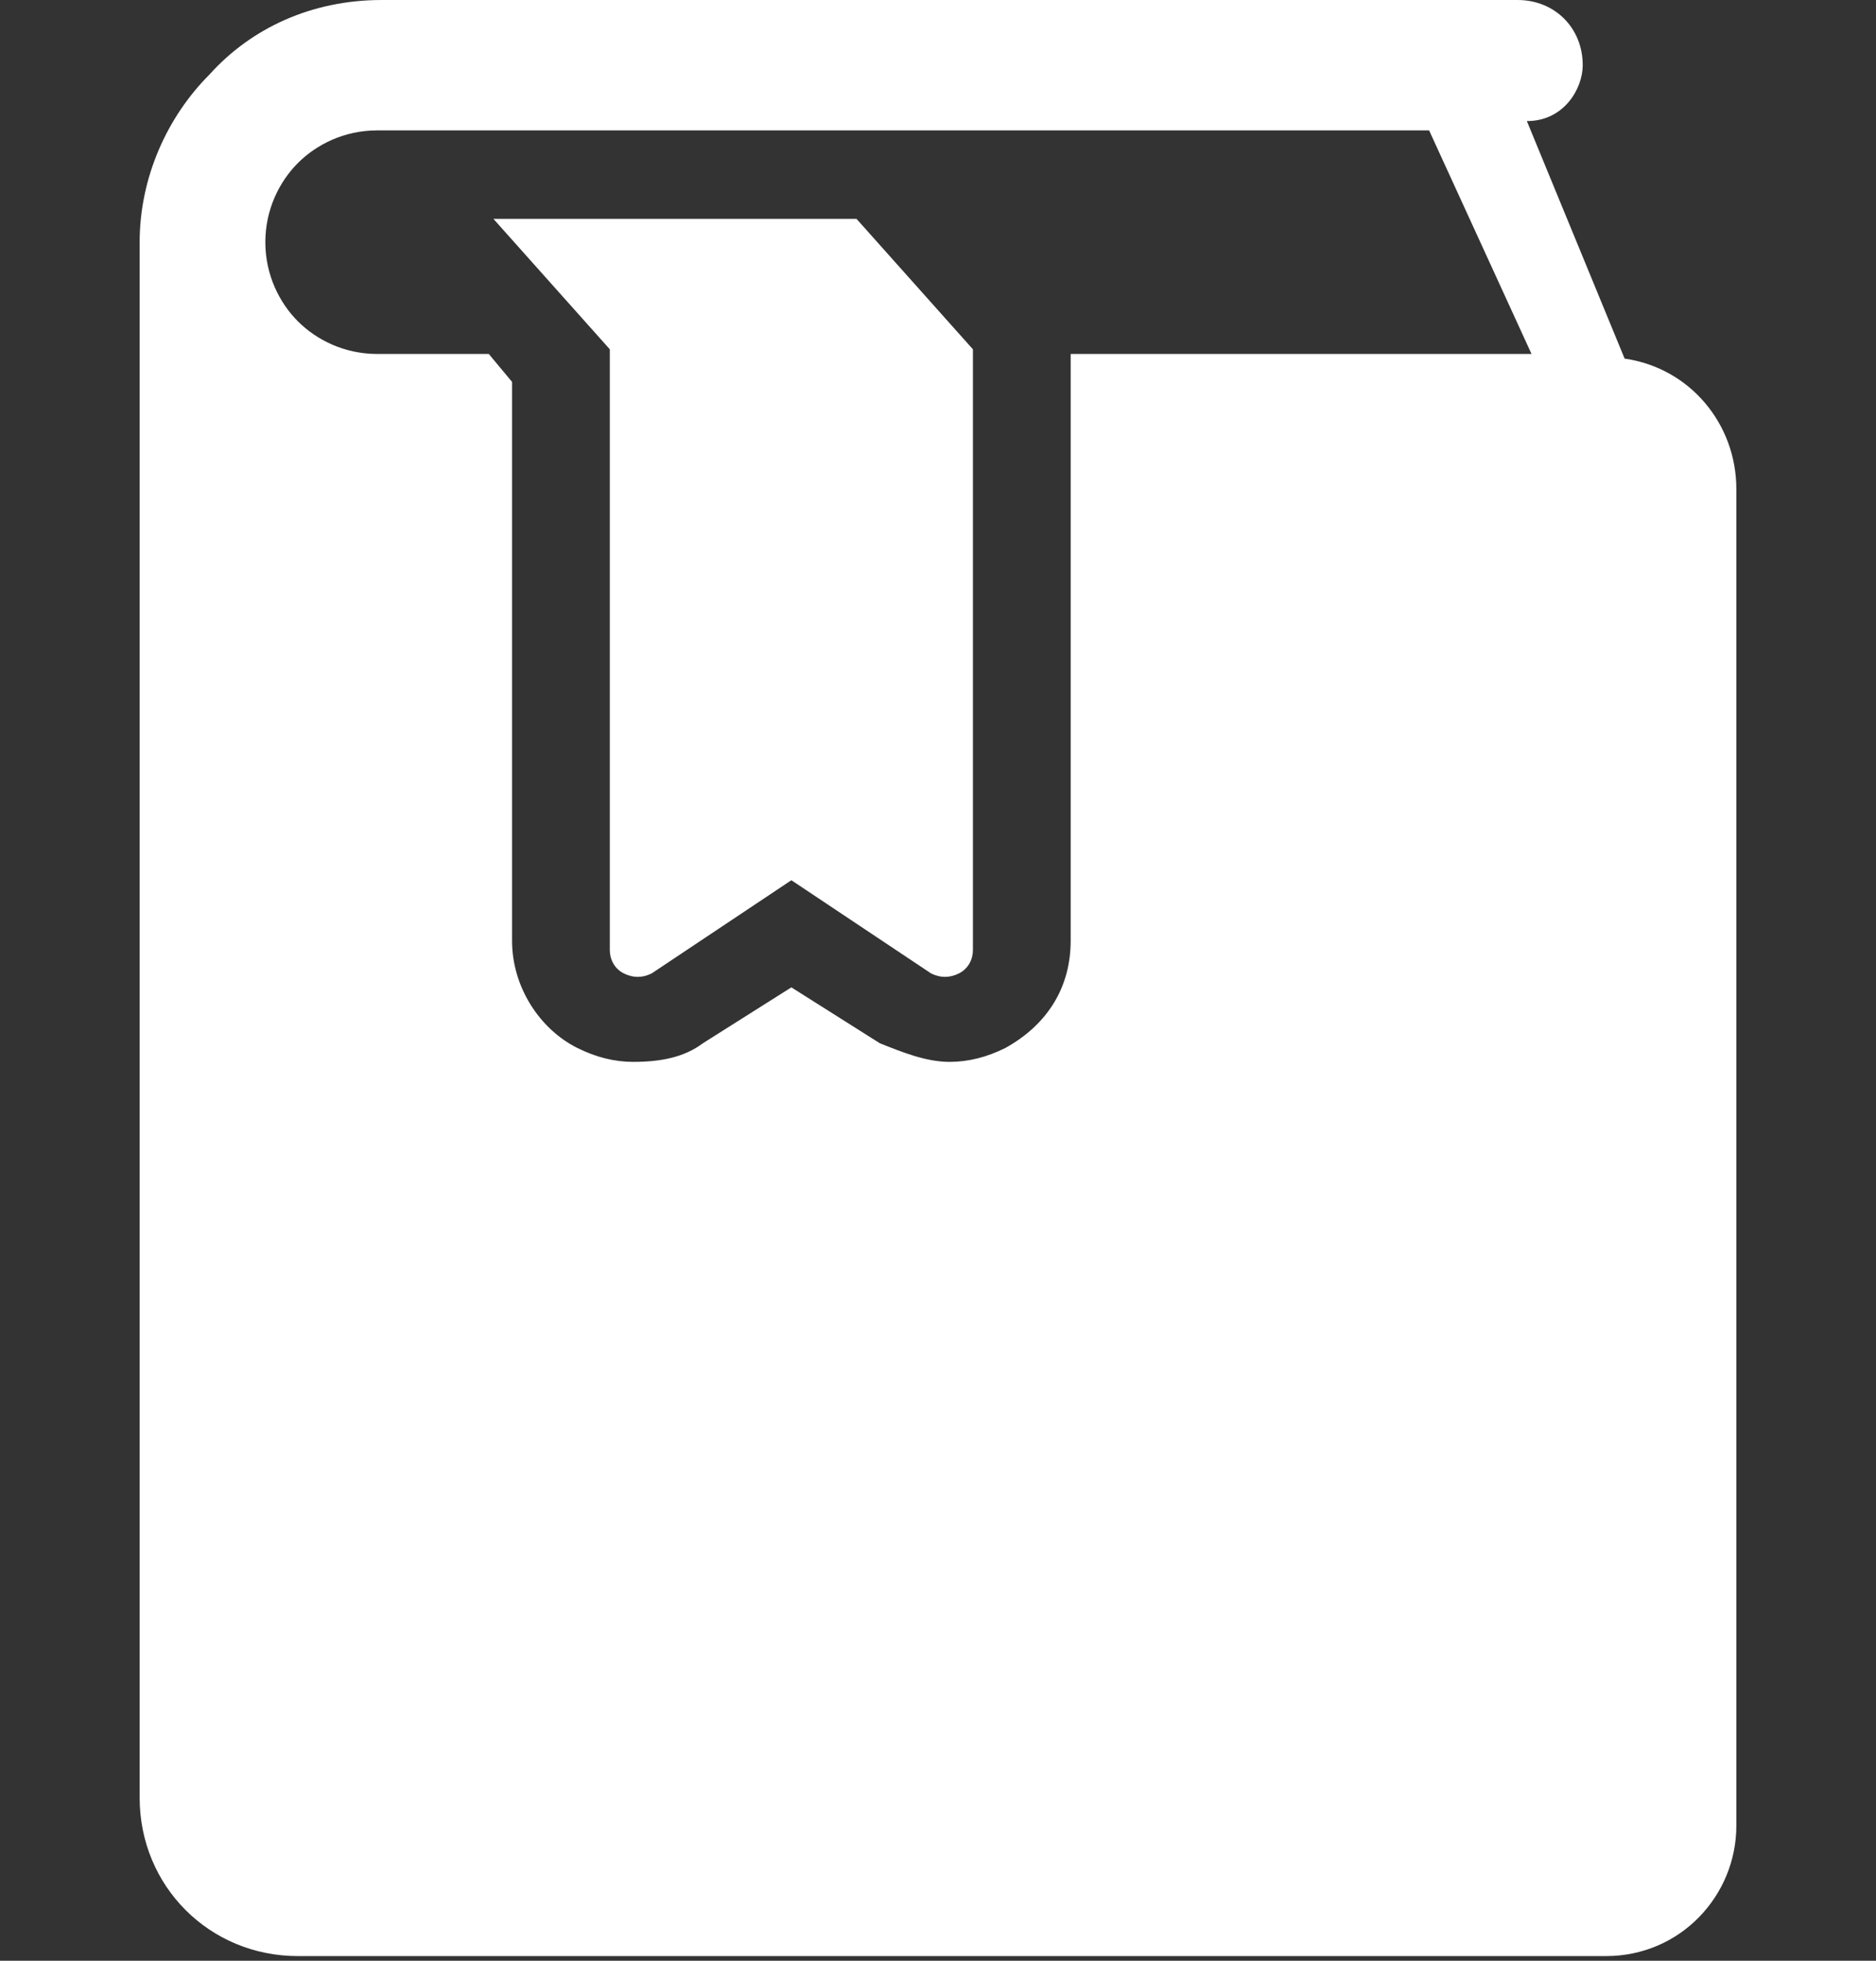 <?xml version="1.0" encoding="utf-8"?>
<!-- Generator: Adobe Illustrator 23.0.1, SVG Export Plug-In . SVG Version: 6.00 Build 0)  -->
<svg version="1.1" id="レイヤー_1" xmlns="http://www.w3.org/2000/svg" xmlns:xlink="http://www.w3.org/1999/xlink" x="0px"
	 y="0px" viewBox="0 0 40.3 42.1" style="enable-background:new 0 0 40.3 42.1;" xml:space="preserve">
<rect x="0" y="0" width="40.3" height="42.1" fill="#333333" stroke="none"/>
<style type="text/css">
	.st0{fill:#FFFFFF;}
	.st1{display:none;}
	.st2{display:inline;fill:#FFFFFF;}
	.st3{display:none;fill:#FFFFFF;}
</style>
<path id="Book_6_" class="st0" d="M10.6,4.7l2.5,2.8v12.9c0,0.2,0.1,0.4,0.3,0.5c0.2,0.1,0.4,0.1,0.6,0l3-2l3,2
	c0.2,0.1,0.4,0.1,0.6,0c0.2-0.1,0.3-0.3,0.3-0.5V7.5l-2.5-2.8H10.6z M34.9,7.7l-2.1-5.1c0.8,0,1.2-0.7,1.2-1.2C34,0.6,33.4,0,32.6,0
	H8.2C6.7,0,5.4,0.6,4.5,1.6C3.6,2.5,3,3.8,3,5.2v33.4C3,40.5,4.5,42,6.4,42h28.1c1.6,0,2.8-1.3,2.8-2.8V10.5
	C37.3,9.1,36.3,7.9,34.9,7.7z M23,7.6v12.6c0,1-0.5,1.8-1.4,2.3c-0.4,0.2-0.8,0.3-1.2,0.3c-0.5,0-1-0.2-1.5-0.4l-1.9-1.2l-1.9,1.2
	c-0.4,0.3-0.9,0.4-1.5,0.4c-0.4,0-0.8-0.1-1.2-0.3c-0.8-0.4-1.4-1.3-1.4-2.3V8.2l-0.5-0.6H8.1c-0.7,0-1.3-0.3-1.7-0.7
	c-0.4-0.4-0.7-1-0.7-1.7s0.3-1.3,0.7-1.7c0.4-0.4,1-0.7,1.7-0.7h22.6l2.2,4.8L23,7.6z"/>
<g id="Magazine_8_" class="st1">
	<path class="st2" d="M35.9,6.9c-0.7,0.2-1.4,0.5-2.1,0.7V3.8l-1.7,0.6c-0.8,0.3-1.5,0.5-2.3,0.7V1l-1.7,0.6c-7.9,2.7-16,4-24,3.7
		l-1.3,0V41c0,0,7.1,0,9.6,0c7.5,0,17-1.7,24.4-4.3l0.9-0.3V6.3L35.9,6.9z M5.3,7.9c0.4,0,0.7,0,1.1,0c7,0,14-1.1,20.8-3.3V33
		c-4.1,2.3-8.5,3.9-13,4.8c-0.4,0.1-0.7,0.1-1.1,0.2c-0.4,0.1-0.9,0.1-1.3,0.2c-0.4,0.1-0.9,0.1-1.3,0.2c-0.8,0.1-1.7,0.2-2.5,0.2
		c-0.4,0-0.9,0-1.3,0c-0.5,0-1,0-1.4,0V7.9z M31.2,34.4c-1,0.3-2,0.6-3,0.9c0.3-0.2,0.6-0.3,0.9-0.5l0.6-0.4V7.8
		c0.5-0.1,1-0.3,1.4-0.4V34.4z M35,34.6c-0.4,0.1-0.8,0.3-1.2,0.4V10.2c0.4-0.1,0.8-0.2,1.2-0.4V34.6z"/>
</g>
<path id="Link_8_" class="st3" d="M35,14c-0.5,1.2-1.2,2.3-2.2,3.3c-0.5-0.7-1-1.3-1.6-1.9c-0.6-0.6-1.2-1.1-1.9-1.6
	c0.7-0.8,1.2-1.7,1.4-2.7c0.2-1,0.1-2-0.3-3c-0.3-0.6-0.6-1.2-1.2-1.7c-0.8-0.8-1.7-1.2-2.7-1.4c-1-0.2-2-0.1-3,0.3
	c-0.6,0.3-1.2,0.6-1.7,1.2l-7.7,7.7c-0.8,0.8-1.2,1.7-1.4,2.7c-0.2,1-0.1,2,0.3,3c0.3,0.6,0.6,1.2,1.2,1.7c0.8,0.8,1.7,1.2,2.7,1.4
	c1,0.2,2,0.1,3-0.3c0.6-0.3,1.2-0.6,1.7-1.2l0.6-0.6c0.3,0,0.7,0,1,0c0.6,0.1,1.2,0.4,1.6,0.9c0.3,0.3,0.5,0.6,0.7,1
	c0.2,0.5,0.3,1,0.2,1.6L25,25.1c-1.5,1.5-3.3,2.4-5.3,2.8c-1.9,0.4-3.9,0.2-5.8-0.6c-1.2-0.5-2.4-1.2-3.4-2.2
	c-1.5-1.5-2.4-3.3-2.8-5.3c-0.4-1.9-0.2-3.9,0.6-5.8c0.5-1.2,1.2-2.4,2.2-3.4L18.3,3c1.5-1.5,3.3-2.4,5.3-2.8
	c1.9-0.4,3.9-0.2,5.8,0.6C30.6,1.2,31.8,2,32.8,3c1.5,1.5,2.4,3.3,2.8,5.3C35.9,10.2,35.7,12.2,35,14z M29.7,16.9
	c-1-1-2.1-1.7-3.4-2.2c-1.8-0.7-3.9-0.9-5.8-0.6c-1.9,0.4-3.8,1.3-5.3,2.8l-0.6,0.6c-0.1,0.5,0,1.1,0.2,1.6c0.2,0.4,0.4,0.7,0.7,1
	c0.4,0.4,1,0.7,1.6,0.8c0.3,0.1,0.7,0.1,1,0l0.6-0.6c0.5-0.5,1.1-0.9,1.7-1.2c0.9-0.4,2-0.5,3-0.3c1,0.2,1.9,0.7,2.7,1.4
	c0.5,0.5,0.9,1.1,1.2,1.7c0.4,1,0.5,2,0.3,3c-0.2,1-0.7,1.9-1.4,2.7l-7.7,7.7c-0.5,0.5-1.1,0.9-1.7,1.2c-0.9,0.4-2,0.5-3,0.3
	c-1-0.2-1.9-0.7-2.7-1.4c-0.5-0.5-0.9-1.1-1.2-1.7c-0.4-1-0.5-2-0.3-3c0.2-1,0.6-1.9,1.4-2.7c-0.7-0.5-1.3-1-1.9-1.6l0,0
	c-0.6-0.6-1.1-1.2-1.6-1.9c-1,1-1.7,2.1-2.2,3.3c-0.7,1.8-0.9,3.9-0.6,5.8c0.4,1.9,1.3,3.8,2.8,5.3c1,1,2.1,1.7,3.4,2.2
	c1.8,0.7,3.8,0.9,5.8,0.6c1.9-0.4,3.8-1.3,5.3-2.8l7.7-7.7c1-1,1.7-2.1,2.2-3.4c0.7-1.8,0.9-3.9,0.6-5.8
	C32.1,20.3,31.2,18.4,29.7,16.9z"/>
<path id="Paper_4_" class="st3" d="M14.5,12H5.4L15.8,1.6v9.1C15.8,11.7,15.5,12,14.5,12z M33.7,1H17.9v10.9c0,1.2-1,2.2-2.2,2.2
	H4.8v25.2c0,1,0.8,1.8,1.8,1.8h27.1c1,0,1.8-0.8,1.8-1.8V2.8C35.5,1.8,34.7,1,33.7,1z"/>
<path id="Mail_4_" class="st3" d="M40.3,7.5v2.4L20.2,23.4L0,9.9V7.5c0-0.7,0.5-1.2,1.2-1.2h37.9C39.8,6.3,40.3,6.8,40.3,7.5z
	 M0,14.9v16c0,2.7,2.2,4.9,4.9,4.9h30.6c2.7,0,4.9-2.2,4.9-4.9v-16L20.2,28.4L0,14.9z"/>
</svg>
